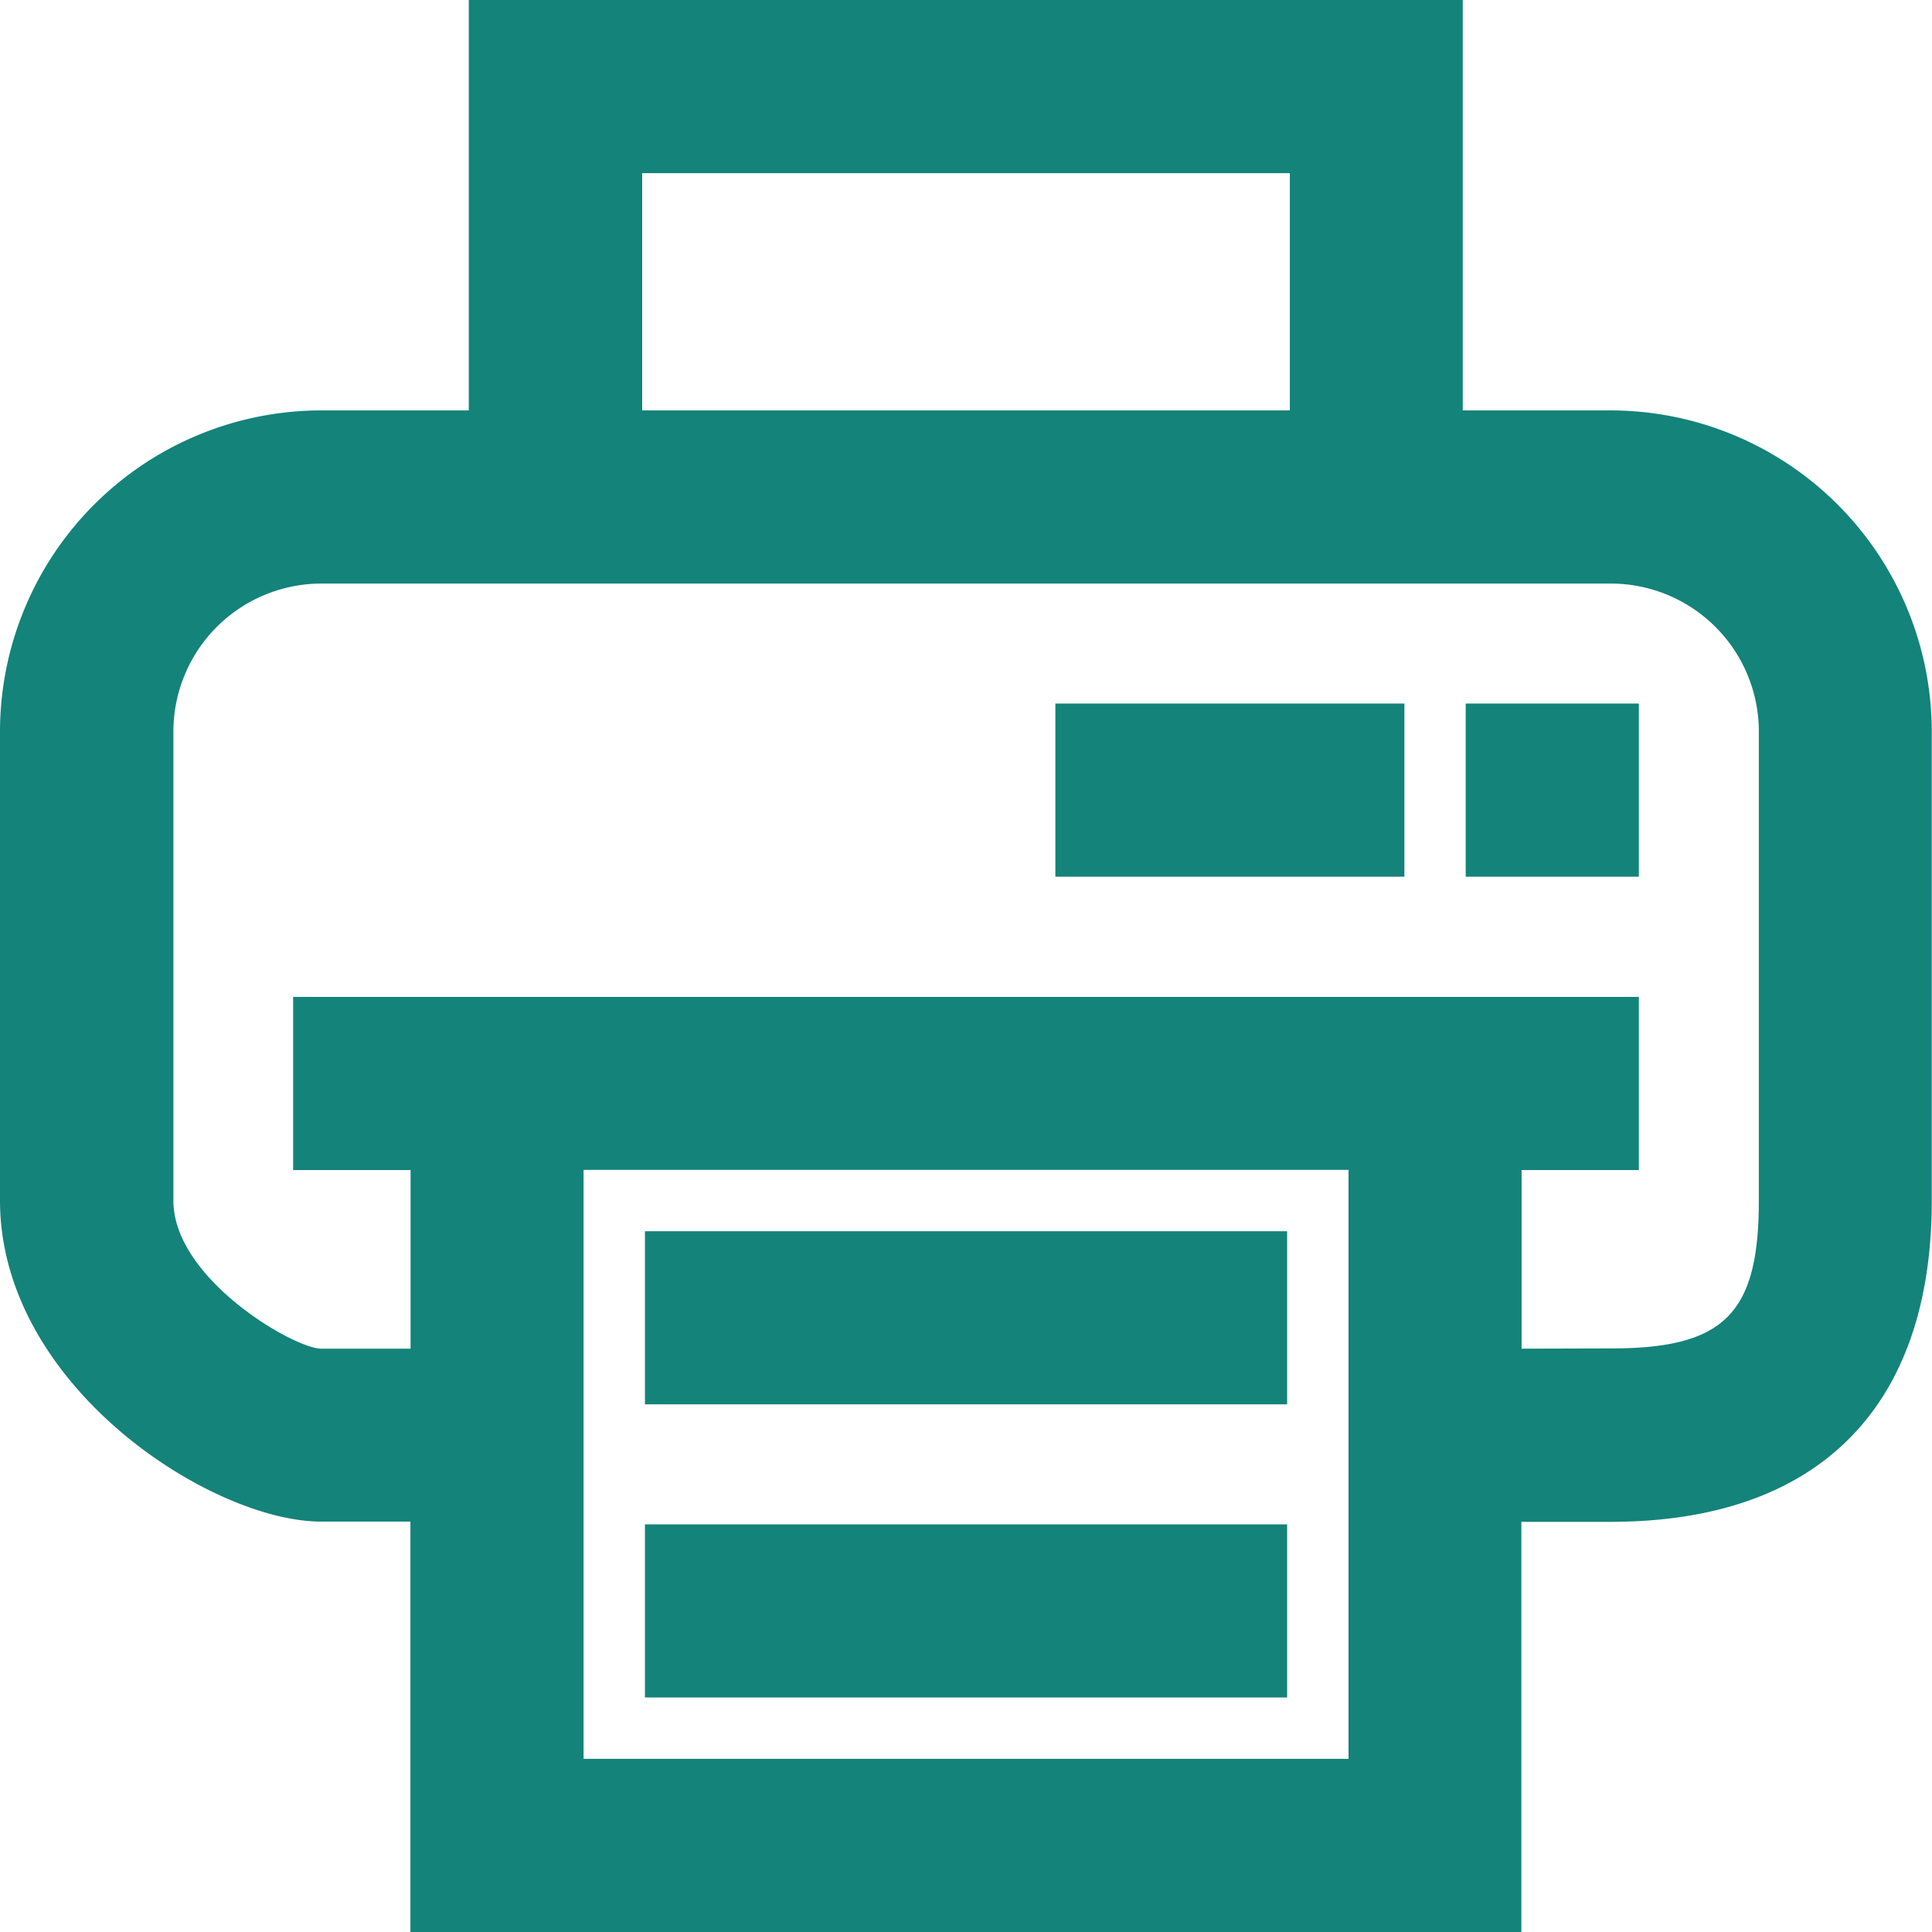 <svg id="图层_1" data-name="图层 1" xmlns="http://www.w3.org/2000/svg" viewBox="0 0 242.01 242.01" width="27" height="27"
    fill="#14837A">
    <path
        d="M-1585.31-748.4v-51.41h-11.19c-13.77,0-40.22-17-40.22-40.22v-58.75A40.27,40.27,0,0,1-1596.5-939H-1578v-51.41h124.51V-939h18.53a40.26,40.26,0,0,1,40.22,40.22V-840c0,25.94-14.28,40.22-40.22,40.22h-11.19v51.41Zm117.51-21.69v-73.78h-95.82v73.78Zm32.87-51.41c14.2,0,18.53-4.33,18.53-18.53v-58.75a18.55,18.55,0,0,0-18.53-18.53H-1596.5A18.55,18.55,0,0,0-1615-898.78V-840c0,9.75,15.11,18.53,18.52,18.53h11.19v-22.37H-1600v-21.69h168.57v21.69h-14.69v22.37ZM-1475.15-939v-29.72h-81.13V-939Zm-80.78,161.22v-21.68h80.44v21.68Zm0-36.72v-21.68h80.44v21.68Zm102.81-66.09v-21.69h21.69v21.69Zm-51.4,0v-21.69h43.72v21.69Z"
        transform="translate(1636.72 990.41)" />
    <path
        d="M-1449.62-898.78h14.69v14.69h-14.69Zm-51.4,0h36.72v14.69H-1501ZM-1552.43-796H-1479v14.68h-73.44Zm0-36.72H-1479V-818h-73.44ZM-1596.5-818h14.69v-29.37h-14.69v-14.69h161.57v14.69h-14.69V-818h14.69c16.06,0,22-6,22-22v-58.75a22.05,22.05,0,0,0-22-22H-1596.5a22,22,0,0,0-22,22V-840C-1618.52-828.16-1601.73-818-1596.5-818Zm198.29-80.78V-840c0,30.36-20,36.72-36.72,36.72h-14.69v51.41h-132.19v-51.41h-14.69c-12.24,0-36.72-15.87-36.72-36.72v-58.75a36.76,36.76,0,0,1,36.72-36.72h22v-51.41H-1457v51.41h22A36.76,36.76,0,0,1-1398.21-898.78Zm-66.09,132.19v-80.78h-102.82v80.78Zm-7.35-168.91v-36.72h-88.13v36.72Z"
        transform="translate(1636.72 990.41)" />
</svg>